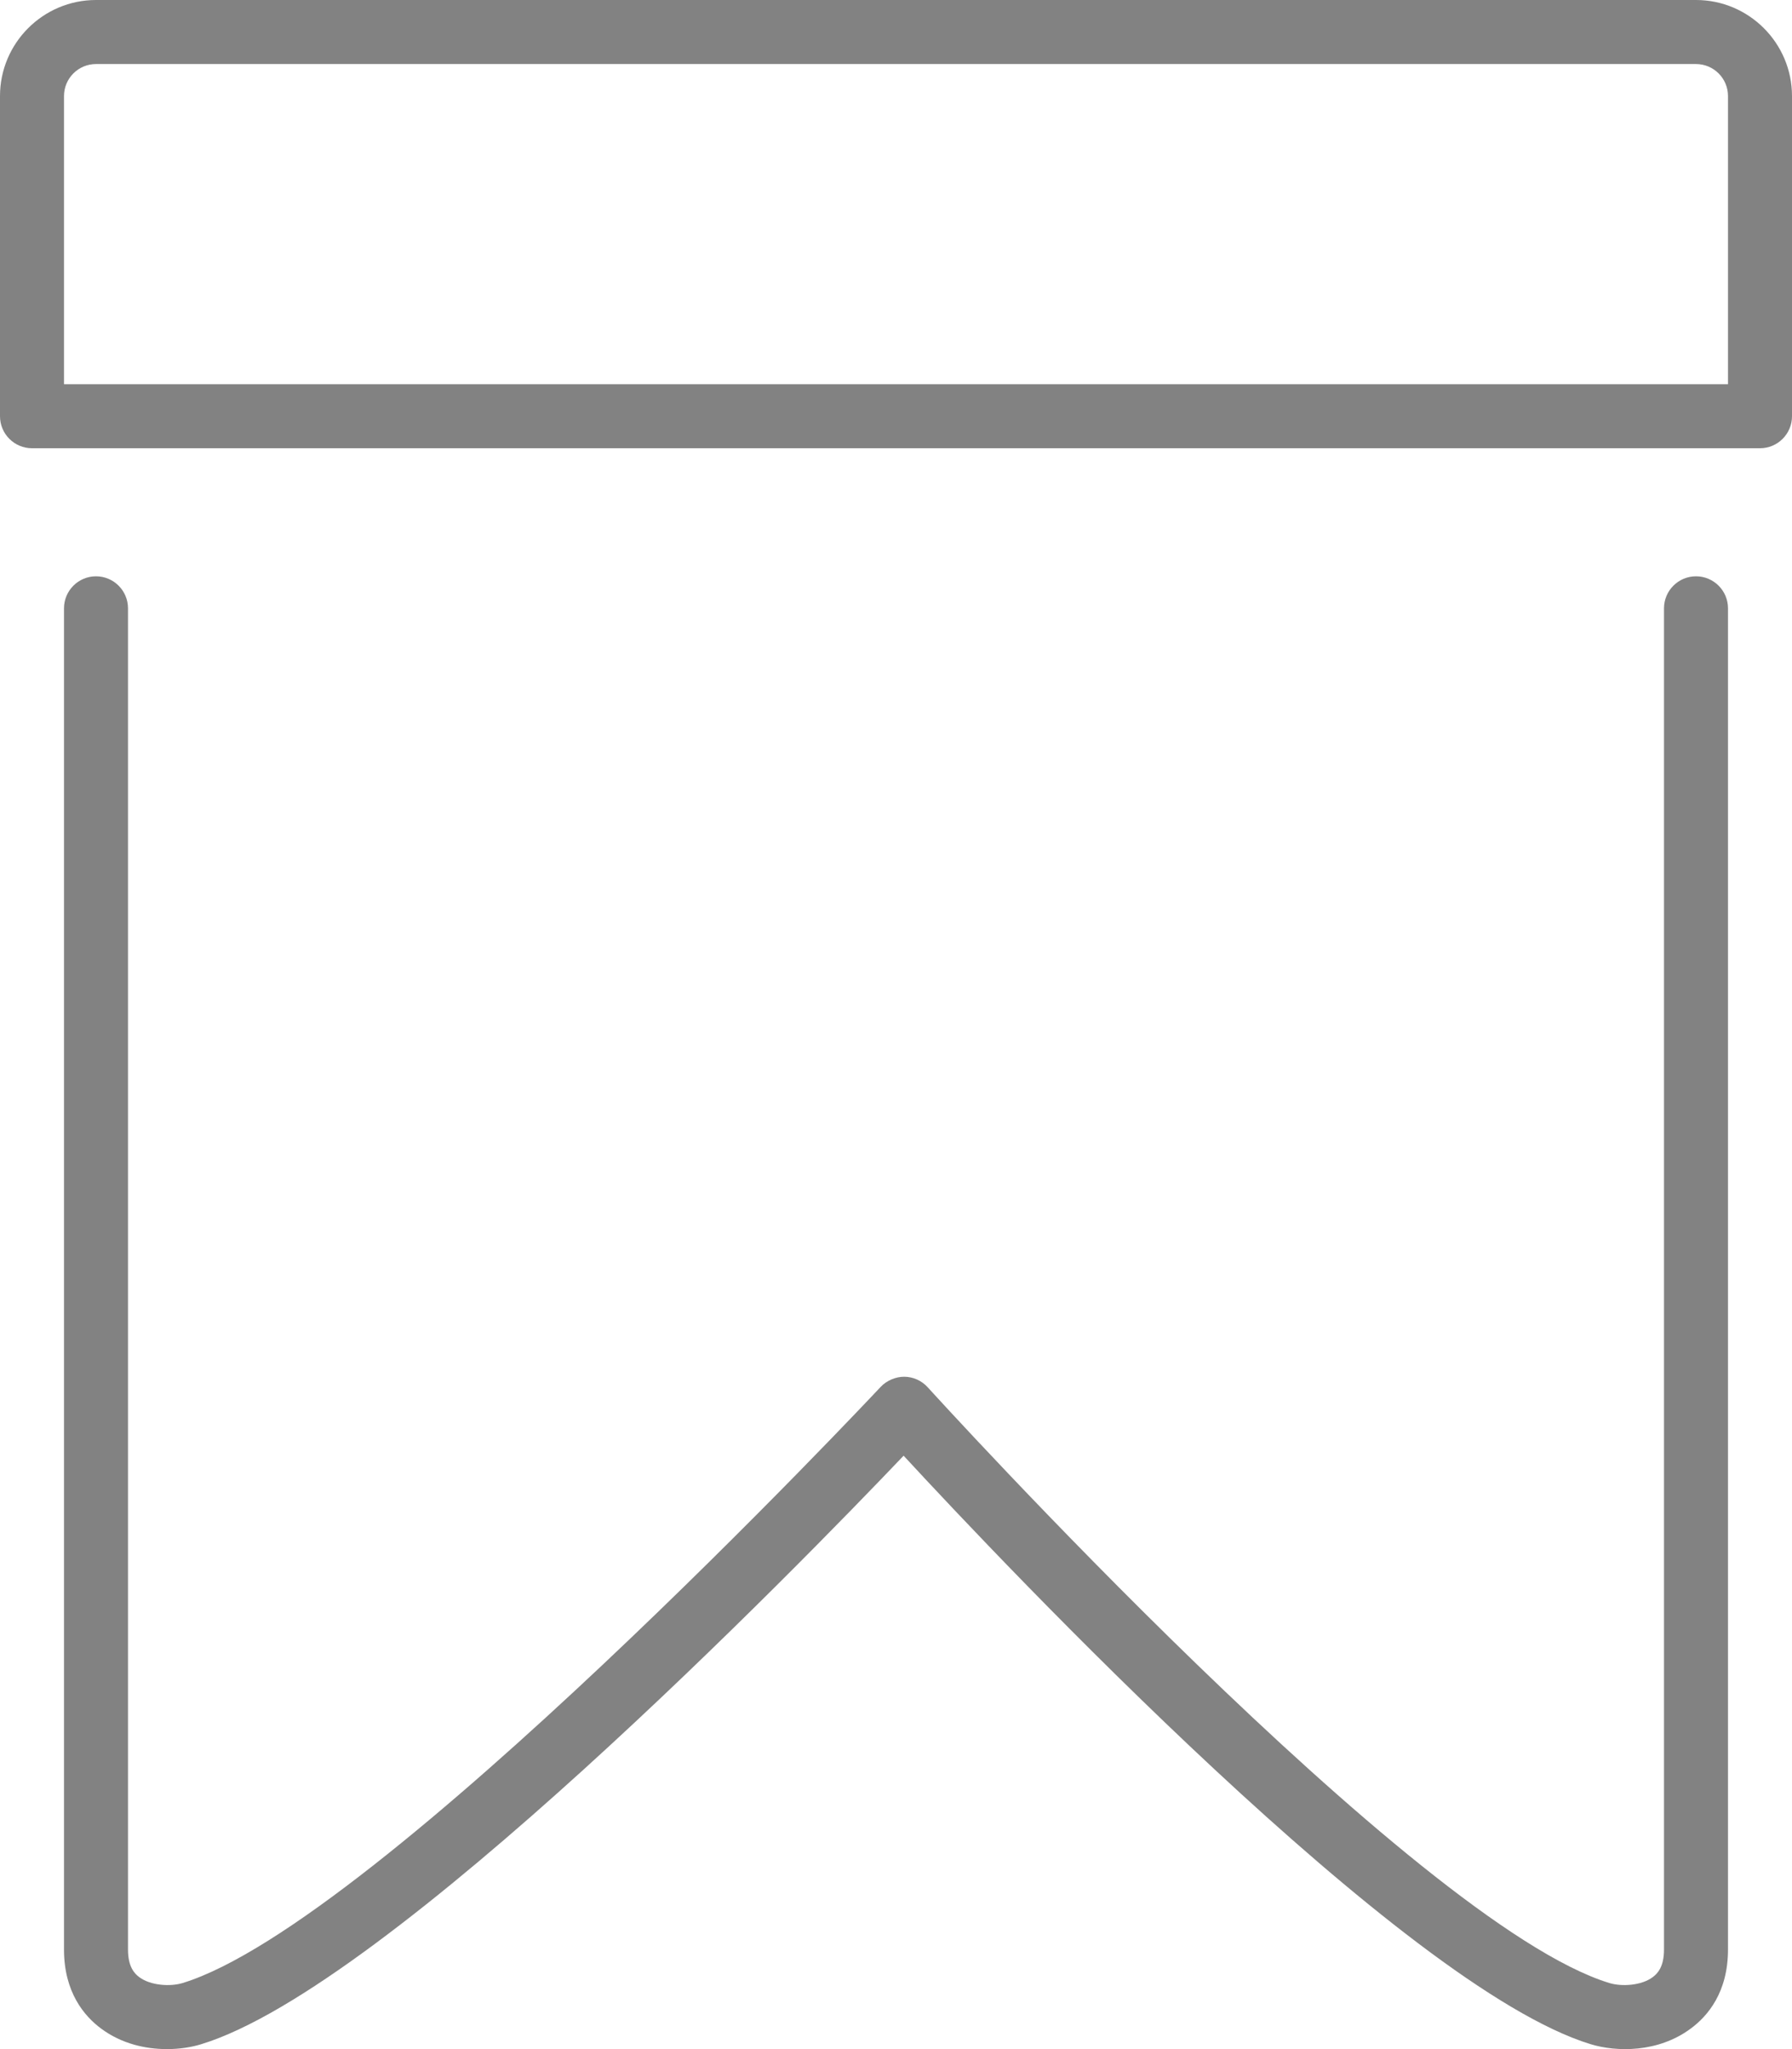 <?xml version="1.0" encoding="utf-8"?>
<!-- Generator: Adobe Illustrator 17.0.2, SVG Export Plug-In . SVG Version: 6.00 Build 0)  -->
<!DOCTYPE svg PUBLIC "-//W3C//DTD SVG 1.1//EN" "http://www.w3.org/Graphics/SVG/1.1/DTD/svg11.dtd">
<svg version="1.1" id="Layer_1" xmlns="http://www.w3.org/2000/svg" xmlns:xlink="http://www.w3.org/1999/xlink" x="0px" y="0px"
	 width="28px" height="32px" viewBox="0 0 28 32" enable-background="new 0 0 28 32" xml:space="preserve">
<g>
	<path fill="#828282" d="M1.5,9C1.224,9,1,9.224,1,9.5v20.946c0,0.665,0.316,1.039,0.582,1.235C1.9,31.917,2.274,32,2.608,32
		c0.201,0,0.387-0.03,0.538-0.077c2.929-0.895,9.345-7.482,10.973-9.19c1.587,1.718,7.805,8.295,10.734,9.19
		c0.404,0.124,1.055,0.135,1.564-0.243C26.684,31.484,27,31.111,27,30.446V9.5C27,9.224,26.776,9,26.5,9S26,9.224,26,9.5v20.946
		c0,0.27-0.101,0.375-0.177,0.431c-0.178,0.132-0.484,0.15-0.677,0.091c-3.04-0.929-10.575-9.22-10.65-9.303
		c-0.094-0.104-0.227-0.164-0.367-0.165c-0.127-0.001-0.273,0.056-0.369,0.159c-0.078,0.083-7.862,8.378-10.906,9.309
		c-0.192,0.059-0.499,0.041-0.677-0.091C2.101,30.821,2,30.715,2,30.446V9.5C2,9.224,1.776,9,1.5,9z"/>
	<path fill="#828282" d="M28,6.5v-5C28,0.673,27.327,0,26.5,0h-25C0.673,0,0,0.673,0,1.5v5C0,6.776,0.224,7,0.5,7h27
		C27.776,7,28,6.776,28,6.5z M27,6H1V1.5C1,1.224,1.224,1,1.5,1h25C26.776,1,27,1.224,27,1.5V6z"/>
</g>
</svg>
